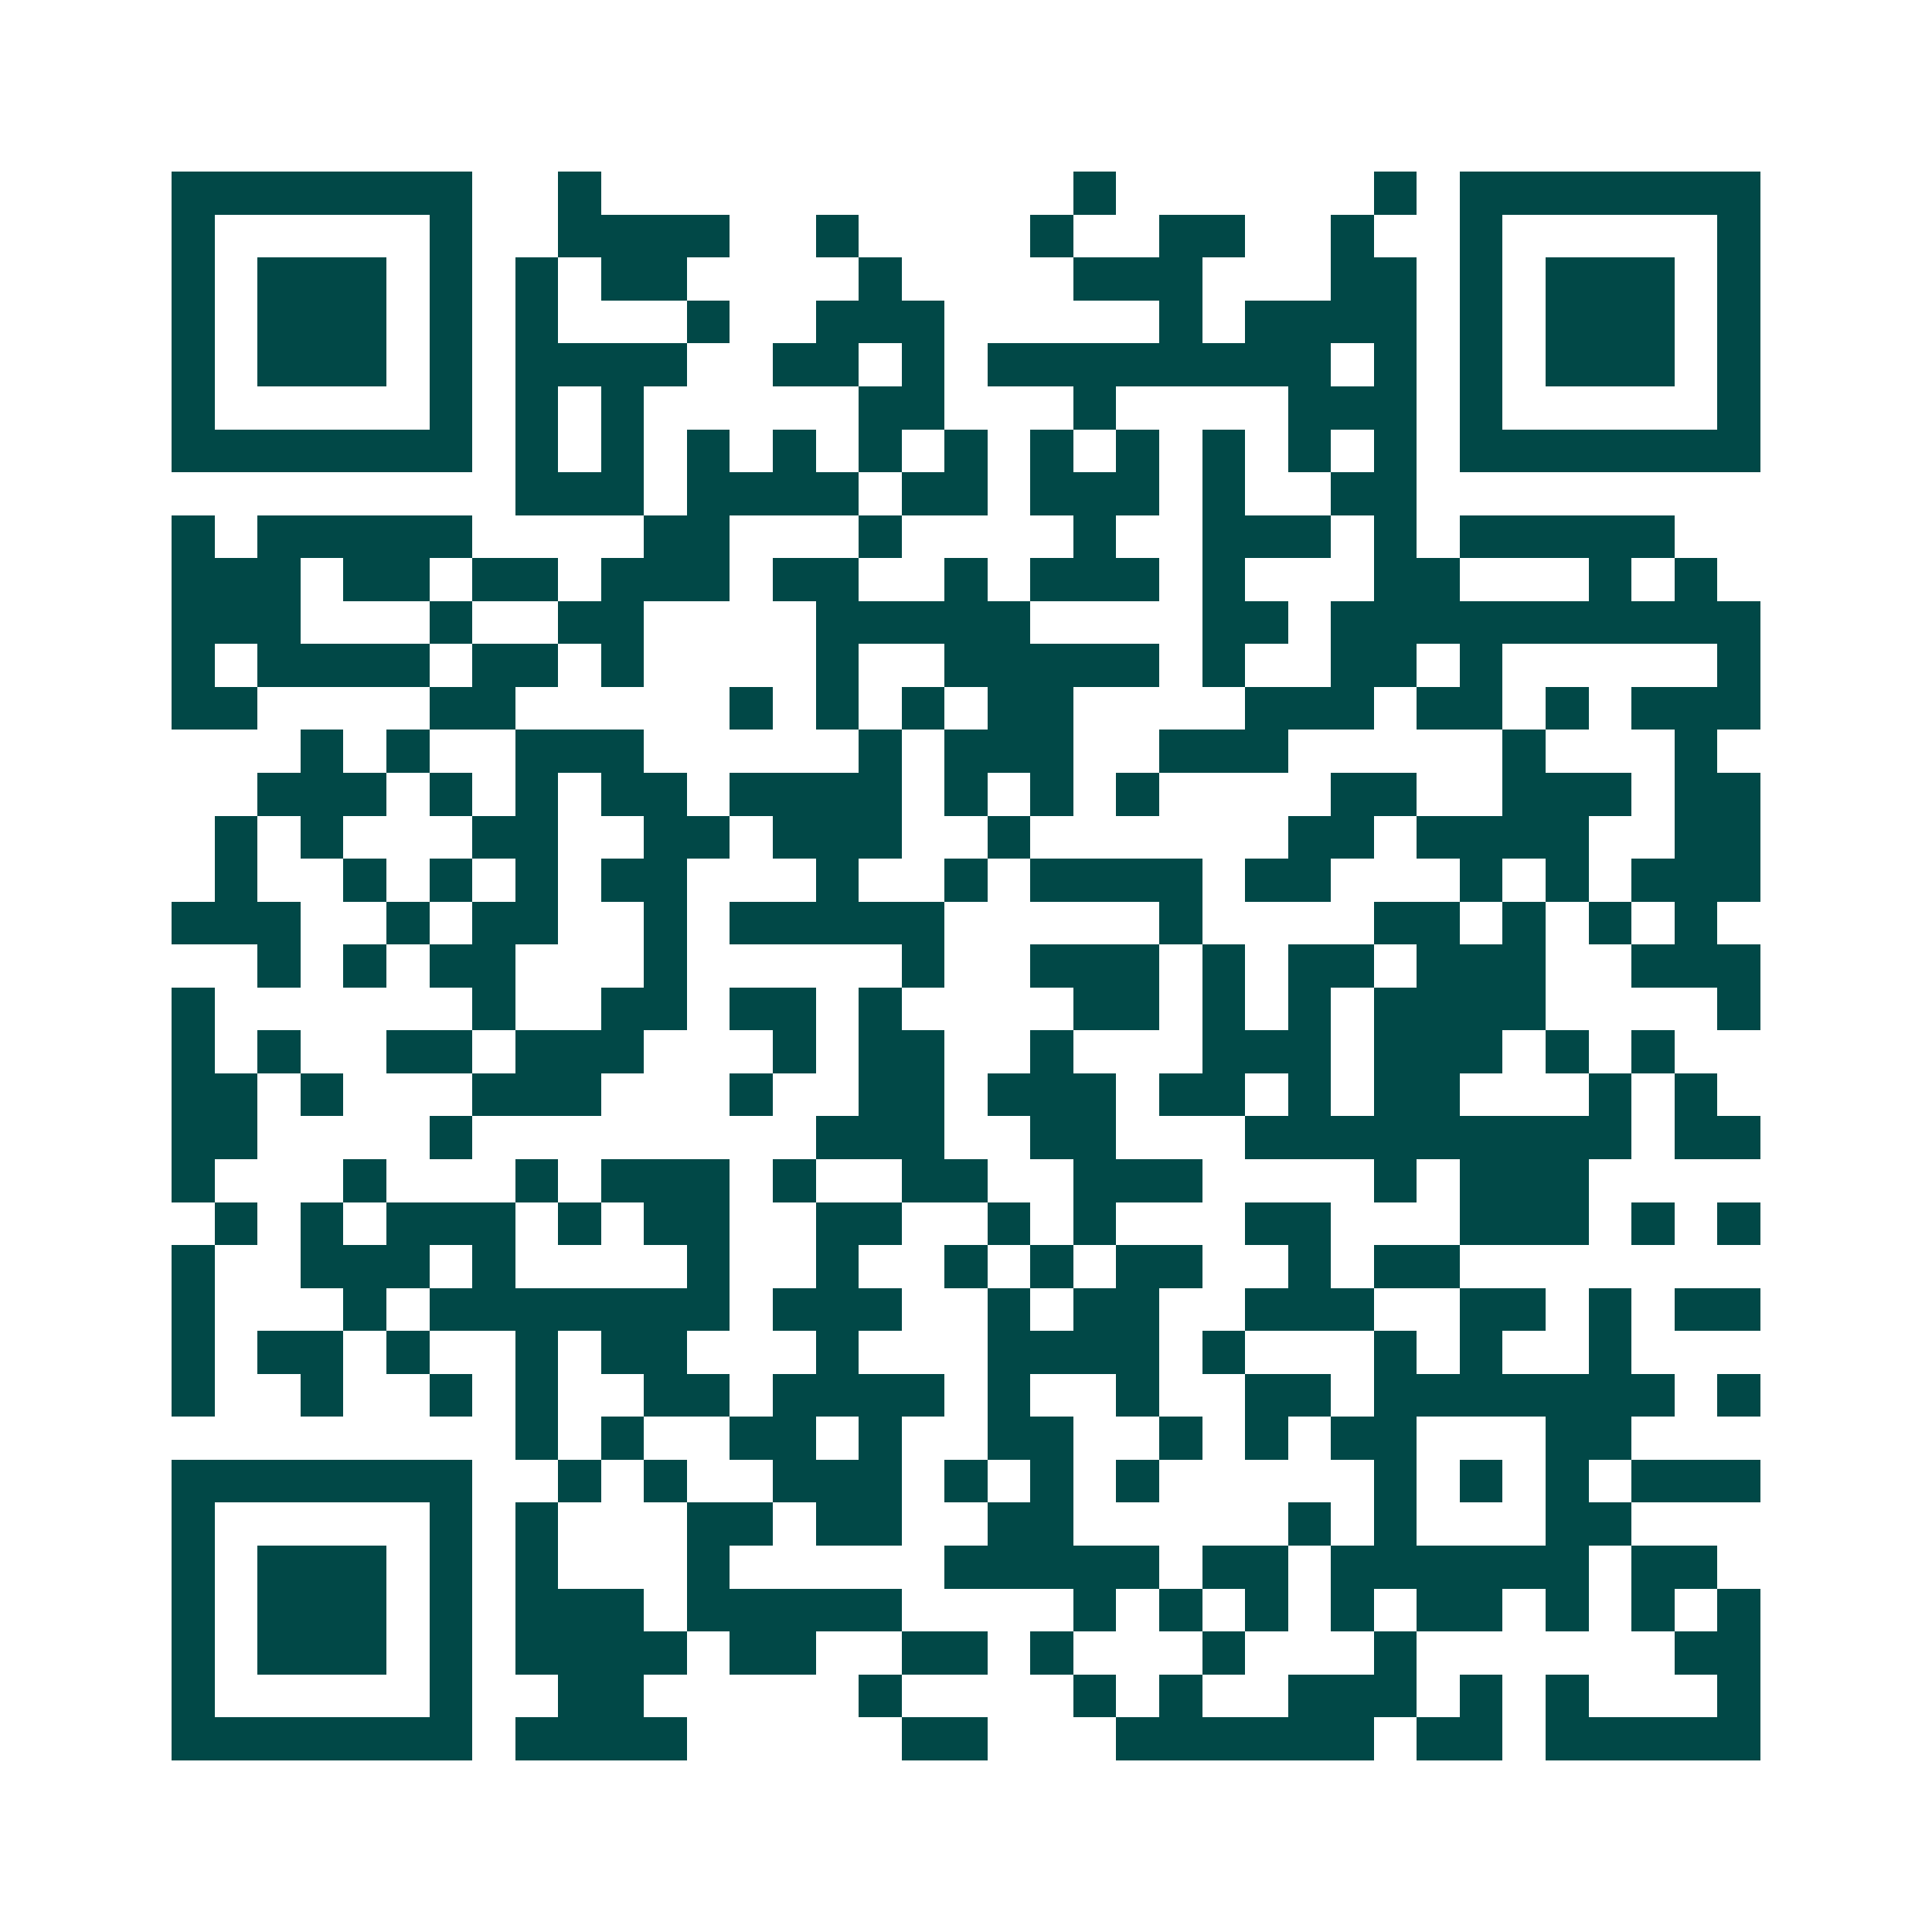<svg xmlns="http://www.w3.org/2000/svg" width="200" height="200" viewBox="0 0 45 45" shape-rendering="crispEdges"><path fill="#ffffff" d="M0 0h45v45H0z"/><path stroke="#014847" d="M4 4.5h7m2 0h1m11 0h1m6 0h1m1 0h7M4 5.5h1m5 0h1m2 0h4m2 0h1m4 0h1m2 0h2m2 0h1m2 0h1m5 0h1M4 6.5h1m1 0h3m1 0h1m1 0h1m1 0h2m4 0h1m4 0h3m3 0h2m1 0h1m1 0h3m1 0h1M4 7.5h1m1 0h3m1 0h1m1 0h1m3 0h1m2 0h3m5 0h1m1 0h4m1 0h1m1 0h3m1 0h1M4 8.5h1m1 0h3m1 0h1m1 0h4m2 0h2m1 0h1m1 0h8m1 0h1m1 0h1m1 0h3m1 0h1M4 9.5h1m5 0h1m1 0h1m1 0h1m5 0h2m3 0h1m4 0h3m1 0h1m5 0h1M4 10.5h7m1 0h1m1 0h1m1 0h1m1 0h1m1 0h1m1 0h1m1 0h1m1 0h1m1 0h1m1 0h1m1 0h1m1 0h7M12 11.5h3m1 0h4m1 0h2m1 0h3m1 0h1m2 0h2M4 12.5h1m1 0h5m4 0h2m3 0h1m4 0h1m2 0h3m1 0h1m1 0h5M4 13.5h3m1 0h2m1 0h2m1 0h3m1 0h2m2 0h1m1 0h3m1 0h1m3 0h2m3 0h1m1 0h1M4 14.5h3m3 0h1m2 0h2m4 0h5m4 0h2m1 0h10M4 15.5h1m1 0h4m1 0h2m1 0h1m4 0h1m2 0h5m1 0h1m2 0h2m1 0h1m5 0h1M4 16.5h2m4 0h2m5 0h1m1 0h1m1 0h1m1 0h2m4 0h3m1 0h2m1 0h1m1 0h3M7 17.5h1m1 0h1m2 0h3m5 0h1m1 0h3m2 0h3m5 0h1m3 0h1M6 18.5h3m1 0h1m1 0h1m1 0h2m1 0h4m1 0h1m1 0h1m1 0h1m4 0h2m2 0h3m1 0h2M5 19.5h1m1 0h1m3 0h2m2 0h2m1 0h3m2 0h1m6 0h2m1 0h4m2 0h2M5 20.5h1m2 0h1m1 0h1m1 0h1m1 0h2m3 0h1m2 0h1m1 0h4m1 0h2m3 0h1m1 0h1m1 0h3M4 21.5h3m2 0h1m1 0h2m2 0h1m1 0h5m5 0h1m4 0h2m1 0h1m1 0h1m1 0h1M6 22.5h1m1 0h1m1 0h2m3 0h1m5 0h1m2 0h3m1 0h1m1 0h2m1 0h3m2 0h3M4 23.5h1m6 0h1m2 0h2m1 0h2m1 0h1m4 0h2m1 0h1m1 0h1m1 0h4m4 0h1M4 24.5h1m1 0h1m2 0h2m1 0h3m3 0h1m1 0h2m2 0h1m3 0h3m1 0h3m1 0h1m1 0h1M4 25.5h2m1 0h1m3 0h3m3 0h1m2 0h2m1 0h3m1 0h2m1 0h1m1 0h2m3 0h1m1 0h1M4 26.5h2m4 0h1m8 0h3m2 0h2m3 0h9m1 0h2M4 27.5h1m3 0h1m3 0h1m1 0h3m1 0h1m2 0h2m2 0h3m4 0h1m1 0h3M5 28.5h1m1 0h1m1 0h3m1 0h1m1 0h2m2 0h2m2 0h1m1 0h1m3 0h2m3 0h3m1 0h1m1 0h1M4 29.5h1m2 0h3m1 0h1m4 0h1m2 0h1m2 0h1m1 0h1m1 0h2m2 0h1m1 0h2M4 30.5h1m3 0h1m1 0h7m1 0h3m2 0h1m1 0h2m2 0h3m2 0h2m1 0h1m1 0h2M4 31.5h1m1 0h2m1 0h1m2 0h1m1 0h2m3 0h1m3 0h4m1 0h1m3 0h1m1 0h1m2 0h1M4 32.5h1m2 0h1m2 0h1m1 0h1m2 0h2m1 0h4m1 0h1m2 0h1m2 0h2m1 0h7m1 0h1M12 33.5h1m1 0h1m2 0h2m1 0h1m2 0h2m2 0h1m1 0h1m1 0h2m3 0h2M4 34.5h7m2 0h1m1 0h1m2 0h3m1 0h1m1 0h1m1 0h1m5 0h1m1 0h1m1 0h1m1 0h3M4 35.5h1m5 0h1m1 0h1m3 0h2m1 0h2m2 0h2m5 0h1m1 0h1m3 0h2M4 36.5h1m1 0h3m1 0h1m1 0h1m3 0h1m5 0h5m1 0h2m1 0h6m1 0h2M4 37.5h1m1 0h3m1 0h1m1 0h3m1 0h5m4 0h1m1 0h1m1 0h1m1 0h1m1 0h2m1 0h1m1 0h1m1 0h1M4 38.5h1m1 0h3m1 0h1m1 0h4m1 0h2m2 0h2m1 0h1m3 0h1m3 0h1m6 0h2M4 39.5h1m5 0h1m2 0h2m5 0h1m4 0h1m1 0h1m2 0h3m1 0h1m1 0h1m3 0h1M4 40.5h7m1 0h4m5 0h2m3 0h6m1 0h2m1 0h5"/></svg>
